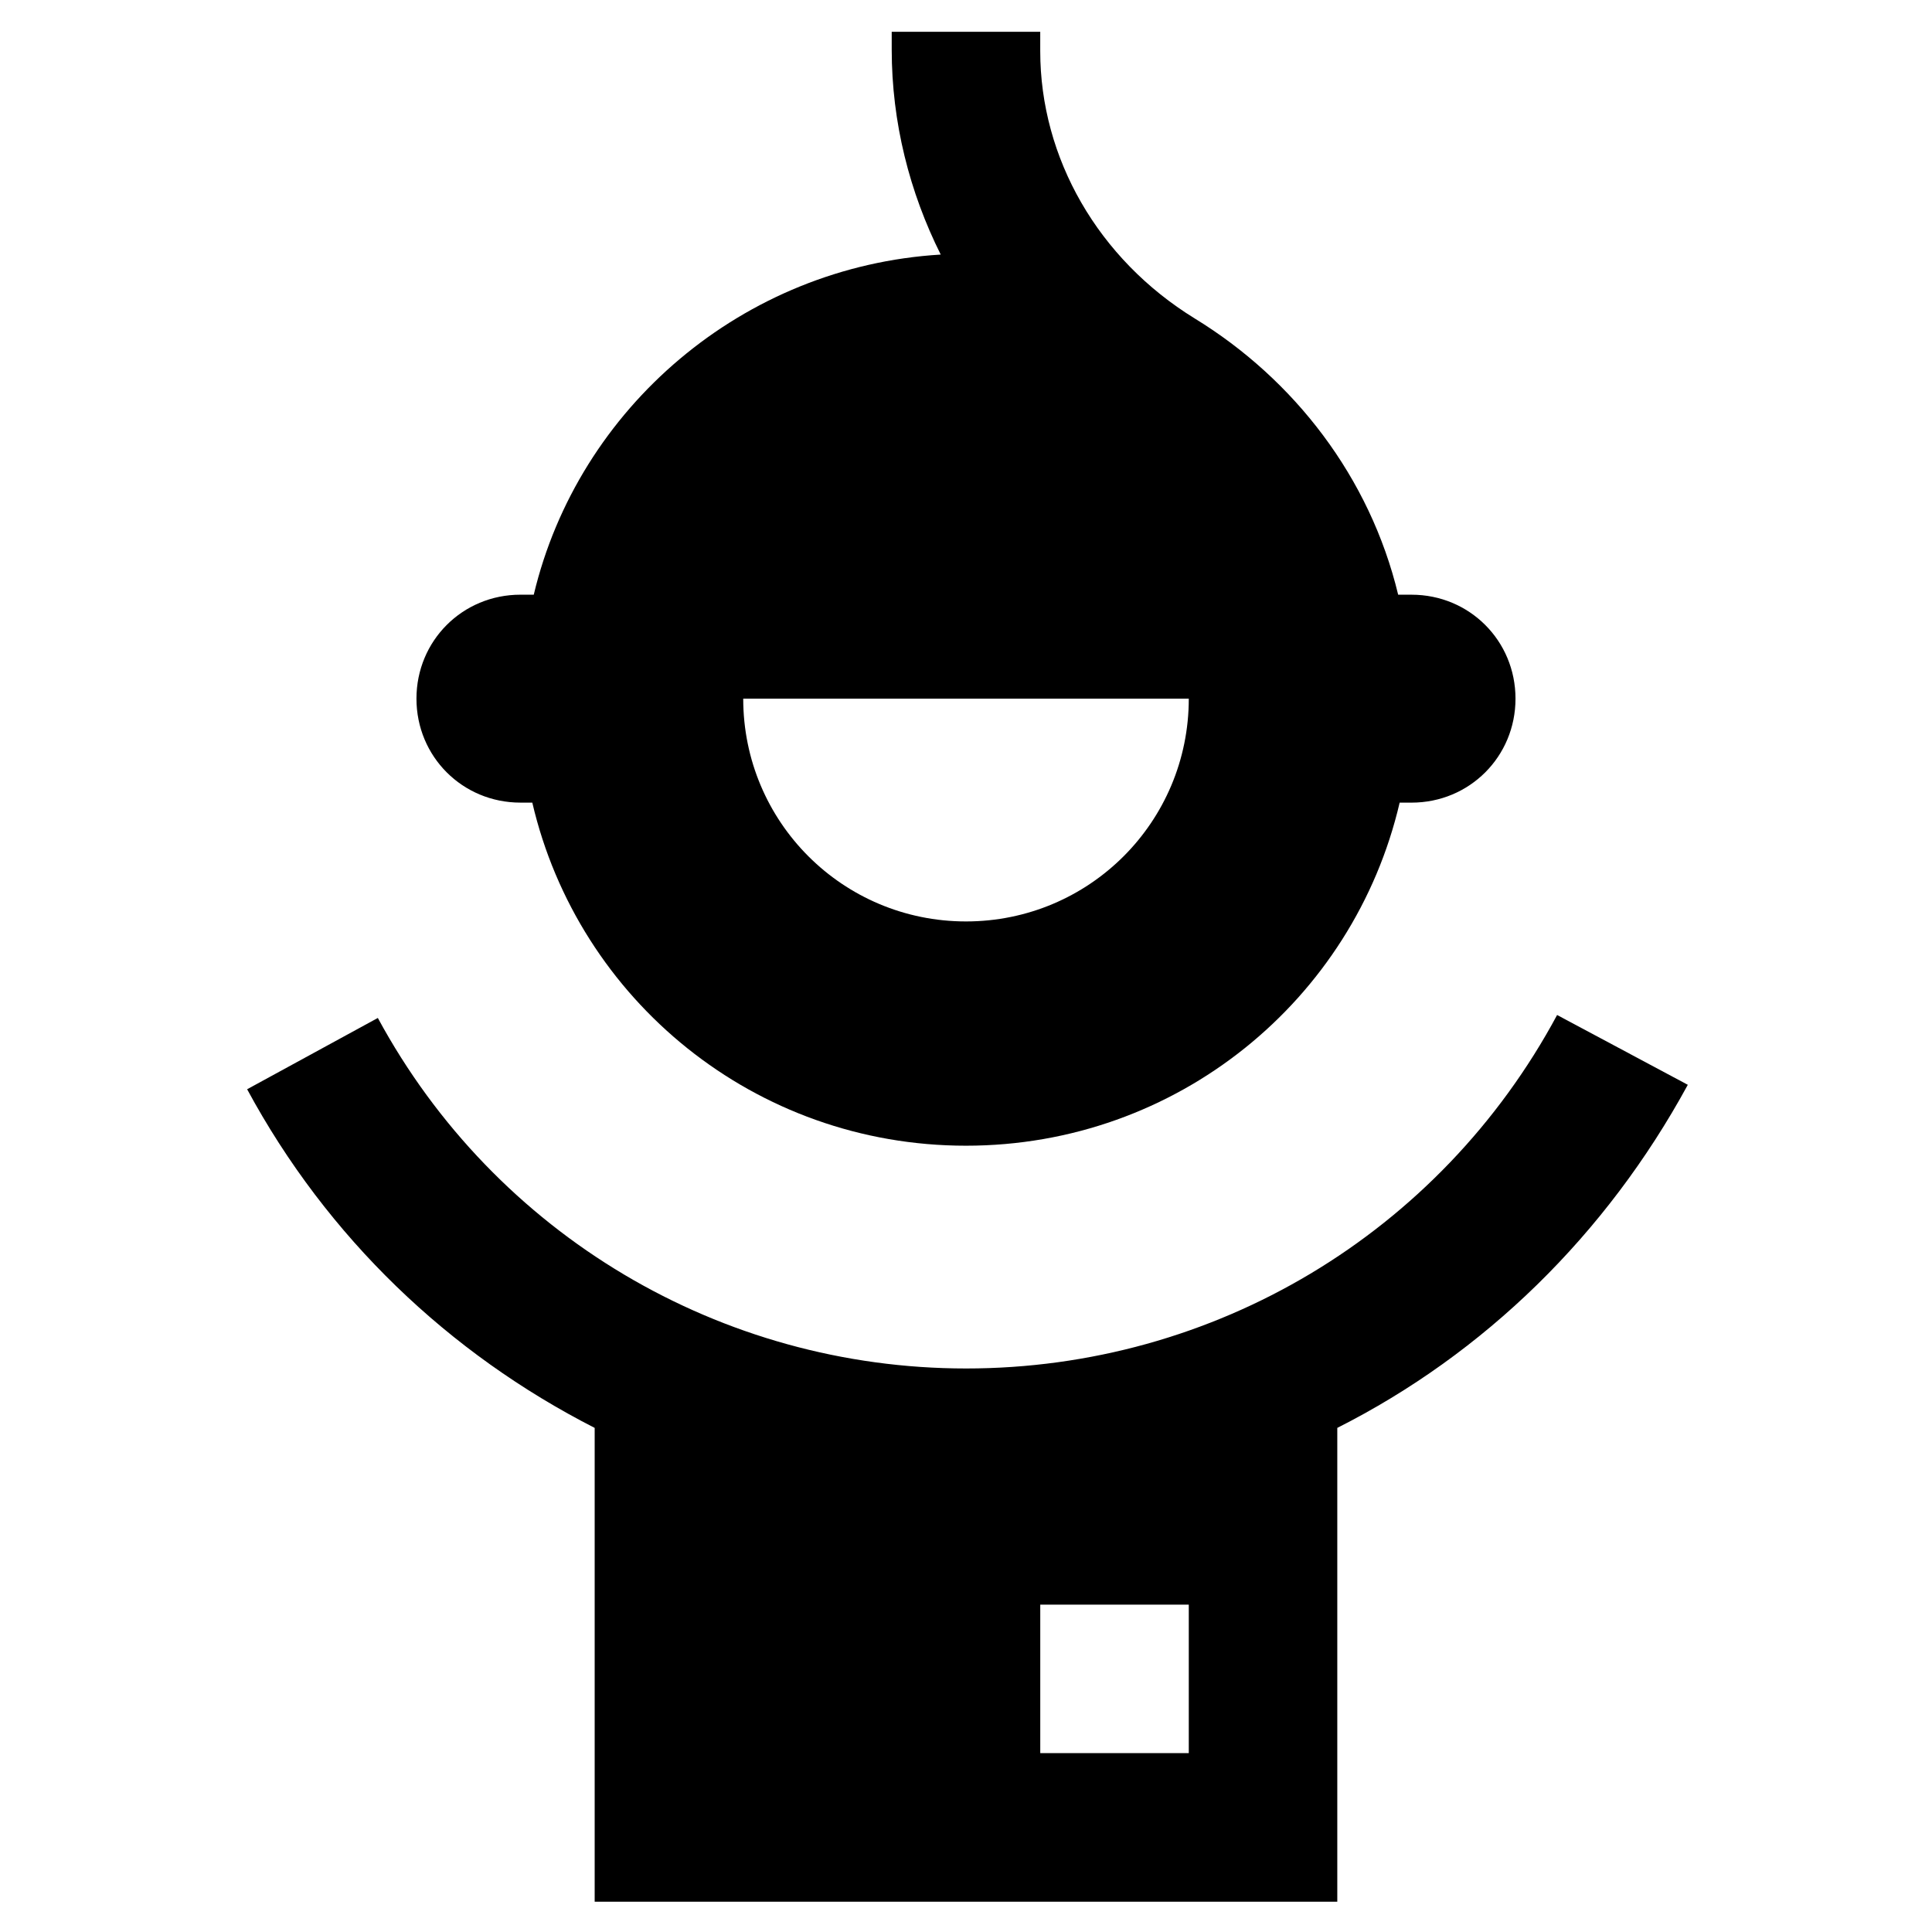<?xml version="1.0" encoding="UTF-8"?>
<!-- Uploaded to: ICON Repo, www.iconrepo.com, Generator: ICON Repo Mixer Tools -->
<svg fill="#000000" width="800px" height="800px" version="1.1" viewBox="144 144 512 512" xmlns="http://www.w3.org/2000/svg">
 <g>
  <path d="m285.46 301.6h-3.543c-15.352 0-27.551 12.203-27.551 27.551 0 15.352 12.203 27.551 27.551 27.551h3.148c12.203 52.348 59.039 90.922 114.93 90.922 55.895 0.004 102.73-38.57 114.93-90.918h3.148c15.352 0 27.551-12.203 27.551-27.551 0-15.352-12.203-27.551-27.551-27.551h-3.543c-7.477-31.094-27.551-57.07-53.922-73.211-25.586-15.746-40.934-42.512-40.934-70.852v-5.117h-39.359v4.723c0 19.285 4.723 37.785 12.988 54.316-52.352 3.152-96.039 40.543-107.85 90.137zm173.58 27.551c0 32.668-26.371 59.039-59.039 59.039s-59.039-26.371-59.039-59.039z"/>
  <path d="m400 506.66c-64.945 0-124.77-35.426-155.87-92.891l-34.637 18.895c21.254 39.359 53.531 70.062 92.102 89.742v125.56h196.8v-125.56c38.965-19.68 71.242-51.168 92.891-90.922l-34.637-18.5c-31.094 57.859-90.922 93.676-156.65 93.676zm59.039 101.94h-39.359v-39.359h39.359z"/>
 </g>
</svg>